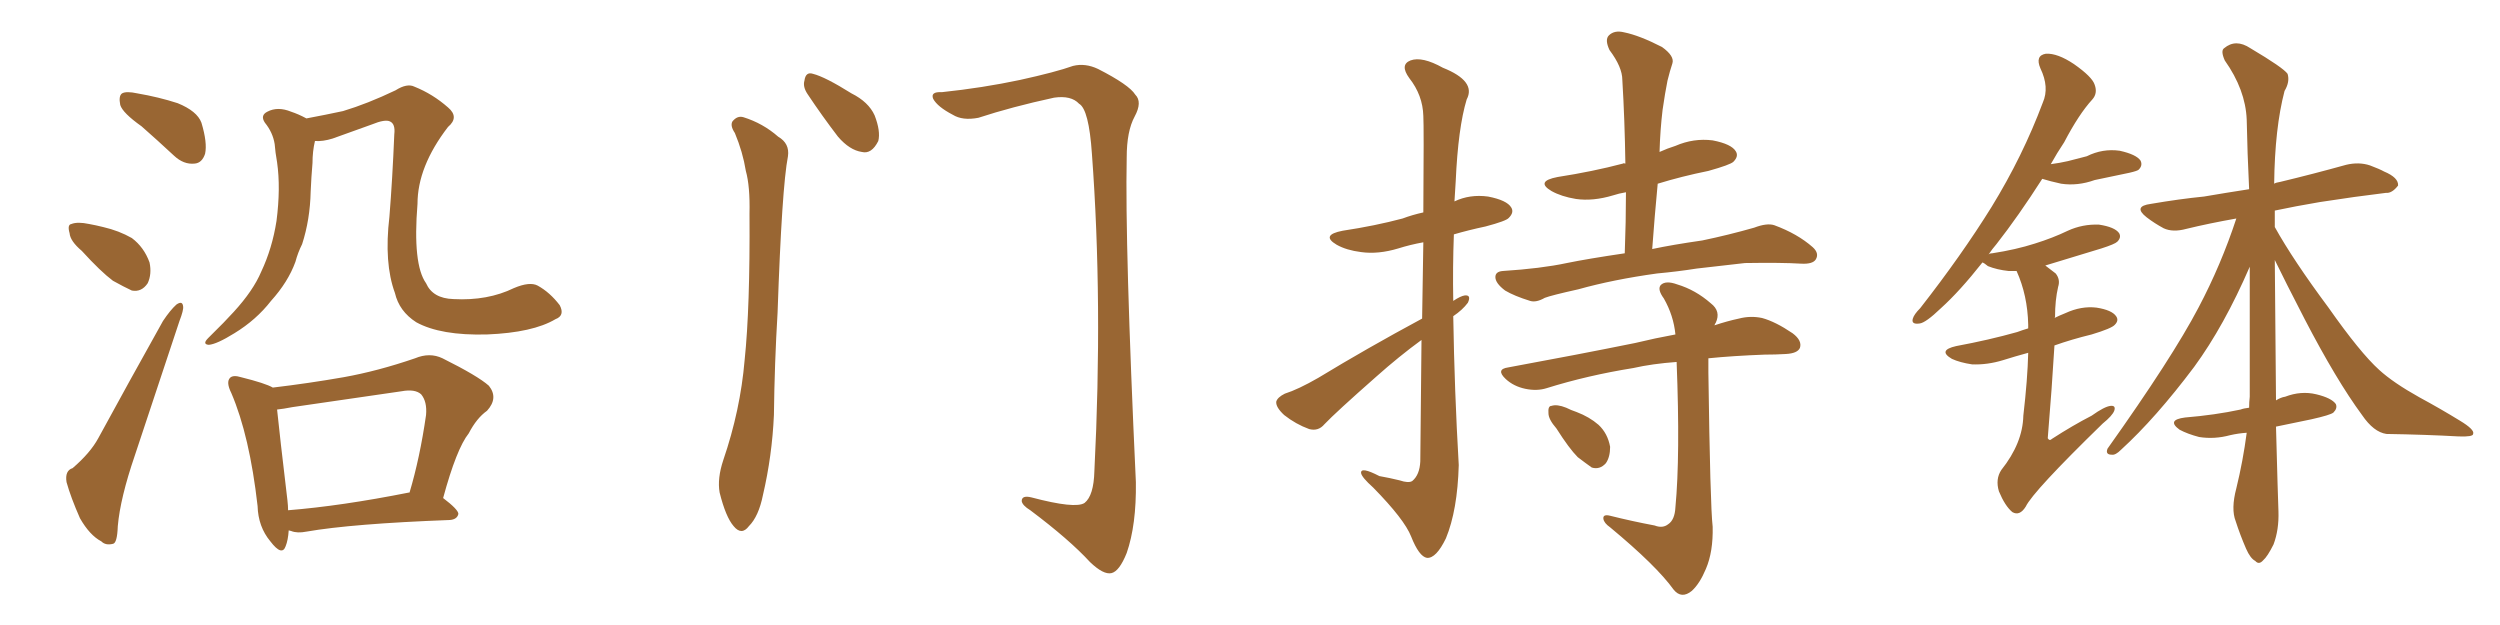 <svg xmlns="http://www.w3.org/2000/svg" xmlns:xlink="http://www.w3.org/1999/xlink" width="600" height="150"><path fill="#996633" padding="10" d="M69.29 127.29L69.29 127.29Q69.14 129.64 68.55 131.10L68.55 131.10Q67.68 133.59 64.89 129.93L64.89 129.93Q61.96 126.42 61.82 121.44L61.82 121.44Q59.91 104.59 55.52 94.34L55.52 94.34Q54.20 91.70 55.22 90.67L55.22 90.67Q55.96 89.94 57.86 90.53L57.86 90.53Q63.72 91.99 65.48 93.02L65.48 93.02Q74.12 91.99 82.47 90.53L82.47 90.53Q90.67 89.06 99.61 85.99L99.61 85.99Q103.13 84.52 106.20 85.99L106.20 85.99Q114.70 90.23 117.33 92.58L117.33 92.58Q119.68 95.51 116.89 98.58L116.89 98.58Q114.40 100.34 112.50 104.00L112.50 104.00Q109.57 107.67 106.35 119.53L106.35 119.53Q110.01 122.31 110.01 123.34L110.01 123.34Q109.72 124.66 107.96 124.80L107.96 124.80Q84.52 125.68 73.54 127.59L73.54 127.59Q71.34 128.03 69.87 127.44L69.87 127.44Q69.43 127.29 69.29 127.29ZM98.14 118.21L98.14 118.21Q98.14 118.21 98.29 118.21L98.29 118.21Q100.78 109.86 102.25 99.61L102.25 99.61Q102.54 96.39 101.07 94.63L101.07 94.63Q99.61 93.31 96.39 93.90L96.39 93.90Q83.50 95.80 70.17 97.71L70.17 97.71Q67.97 98.14 66.50 98.29L66.50 98.29Q67.09 104.15 68.99 120.12L68.99 120.12Q69.14 121.44 69.14 122.46L69.14 122.46Q81.88 121.44 98.14 118.21ZM33.98 30.32L33.98 30.32Q29.44 27.10 28.86 25.20L28.86 25.20Q28.42 23.00 29.30 22.41L29.30 22.41Q30.32 21.83 32.96 22.41L32.96 22.41Q38.09 23.29 42.63 24.76L42.63 24.76Q47.31 26.66 48.34 29.44L48.34 29.44Q49.80 34.28 49.22 36.91L49.22 36.91Q48.49 39.11 46.73 39.26L46.73 39.26Q44.09 39.55 41.75 37.35L41.75 37.35Q37.65 33.54 33.98 30.32ZM19.63 60.21L19.63 60.21Q16.85 57.86 16.70 55.96L16.70 55.96Q16.11 53.91 17.14 53.76L17.14 53.76Q18.60 53.17 21.39 53.76L21.39 53.76Q23.00 54.05 24.76 54.49L24.76 54.49Q28.56 55.37 31.64 57.13L31.64 57.13Q34.57 59.33 35.89 62.99L35.89 62.99Q36.47 65.77 35.45 67.97L35.45 67.97Q33.98 70.17 31.64 69.73L31.64 69.73Q29.74 68.85 27.10 67.38L27.10 67.38Q24.17 65.19 19.63 60.21ZM17.43 112.35L17.43 112.35Q21.68 108.69 23.58 105.18L23.58 105.18Q30.76 91.99 39.11 77.05L39.11 77.05Q40.87 74.41 42.33 73.10L42.33 73.10Q43.80 72.07 43.95 73.54L43.95 73.54Q44.09 74.41 43.07 77.05L43.07 77.05Q38.09 92.14 32.37 109.28L32.37 109.28Q28.86 119.53 28.27 126.27L28.27 126.27Q28.13 130.37 27.10 130.52L27.10 130.52Q25.34 130.96 24.32 129.93L24.32 129.93Q21.53 128.47 19.19 124.37L19.19 124.37Q16.99 119.38 15.97 115.72L15.97 115.72Q15.53 112.94 17.43 112.35ZM133.30 76.61L133.30 76.61L133.30 76.61Q127.88 79.83 116.89 80.27L116.89 80.27Q105.76 80.57 99.90 77.34L99.90 77.34Q95.80 74.71 94.78 70.31L94.78 70.31Q92.14 63.13 93.46 52.00L93.46 52.00Q94.19 42.92 94.63 32.23L94.63 32.23Q94.92 29.74 93.60 29.15L93.60 29.15Q92.43 28.56 89.21 29.88L89.21 29.88Q84.81 31.49 79.83 33.25L79.83 33.25Q77.49 33.98 75.59 33.84L75.59 33.84Q75 36.33 75 39.11L75 39.11Q74.71 42.48 74.56 46.00L74.56 46.00Q74.41 52.73 72.51 58.59L72.51 58.59Q71.48 60.64 70.90 62.84L70.90 62.84Q69.14 67.68 65.04 72.22L65.04 72.22Q61.52 76.76 56.25 79.98L56.25 79.98Q52.00 82.62 50.10 82.76L50.10 82.76Q48.49 82.62 49.95 81.15L49.95 81.15Q51.71 79.39 53.61 77.49L53.61 77.49Q55.08 75.88 56.10 74.85L56.10 74.85Q60.79 69.73 62.70 65.19L62.70 65.19Q65.33 59.62 66.36 53.03L66.36 53.03Q67.38 45.12 66.50 38.96L66.50 38.96Q66.06 36.47 65.92 34.57L65.92 34.57Q65.48 31.79 63.57 29.44L63.57 29.44Q62.40 27.69 64.16 26.81L64.16 26.81Q66.65 25.49 69.87 26.81L69.87 26.81Q71.63 27.39 73.54 28.42L73.54 28.42Q78.22 27.54 82.32 26.66L82.32 26.66Q88.18 24.90 94.92 21.68L94.92 21.68Q97.71 19.92 99.46 20.80L99.46 20.80Q103.86 22.56 107.52 25.78L107.52 25.78Q110.30 28.13 107.52 30.47L107.52 30.47Q100.20 39.99 100.20 48.93L100.20 48.93Q99.02 63.43 102.25 67.97L102.25 67.97Q103.86 71.63 108.84 71.78L108.84 71.78Q117.04 72.22 123.34 69.14L123.34 69.14Q127.15 67.53 129.05 68.55L129.05 68.55Q131.98 70.17 134.33 73.24L134.33 73.24Q135.64 75.73 133.30 76.61ZM176.37 31.93L176.37 31.93Q175.20 30.18 175.78 29.15L175.78 29.15Q176.95 27.69 178.42 28.13L178.42 28.13Q183.11 29.59 186.77 32.81L186.77 32.81Q189.55 34.42 189.11 37.50L189.11 37.50Q187.65 44.97 186.62 75L186.62 75Q185.89 87.16 185.74 99.61L185.74 99.61Q185.30 109.42 183.11 118.80L183.11 118.80Q182.08 123.93 179.74 126.27L179.74 126.27Q177.98 128.61 176.07 126.27L176.07 126.27Q174.17 124.07 172.71 118.21L172.71 118.21Q172.12 114.84 173.58 110.45L173.58 110.45Q177.69 98.44 178.71 86.43L178.71 86.43Q180.03 73.83 179.88 51.27L179.88 51.27Q180.03 44.68 179.00 41.02L179.00 41.02Q178.27 36.47 176.37 31.93ZM193.80 22.56L193.80 22.56Q192.63 20.80 193.07 19.34L193.07 19.34Q193.36 17.14 195.12 17.72L195.12 17.72Q198.05 18.46 204.35 22.41L204.35 22.41Q208.45 24.46 209.91 27.69L209.91 27.69Q211.38 31.49 210.79 33.84L210.79 33.84Q209.18 37.06 206.84 36.47L206.84 36.47Q203.91 36.04 201.12 32.81L201.12 32.81Q197.31 27.83 193.80 22.56ZM226.03 22.12L226.03 22.12L226.03 22.12Q235.84 21.09 244.78 19.19L244.78 19.19Q253.42 17.29 257.52 15.82L257.52 15.82Q260.45 15.09 263.53 16.55L263.53 16.55Q271.00 20.36 272.46 22.71L272.46 22.71Q274.22 24.46 272.31 27.98L272.31 27.98Q270.41 31.49 270.41 37.79L270.41 37.79Q269.97 58.89 272.61 115.72L272.61 115.72Q272.75 125.98 270.41 132.71L270.41 132.71Q268.65 137.11 266.75 137.55L266.75 137.55Q264.84 137.99 261.62 134.91L261.62 134.91Q256.64 129.49 247.27 122.46L247.27 122.46Q245.36 121.29 245.21 120.26L245.21 120.26Q245.21 118.80 247.56 119.38L247.56 119.38Q258.11 122.17 260.30 120.70L260.30 120.70Q262.50 118.95 262.65 113.09L262.65 113.09Q264.70 72.51 262.06 36.91L262.06 36.91Q261.33 26.22 258.98 24.90L258.98 24.90Q257.08 22.85 252.98 23.44L252.98 23.44Q242.87 25.63 234.81 28.27L234.81 28.27Q231.01 29.00 228.66 27.54L228.66 27.54Q225 25.63 223.97 23.73L223.97 23.73Q223.24 21.97 226.03 22.12ZM341.31 76.46L341.31 76.46Q341.46 66.21 341.60 58.15L341.60 58.15Q338.38 58.74 335.60 59.62L335.60 59.62Q330.76 61.08 326.66 60.50L326.66 60.50Q323.14 60.06 320.80 58.74L320.80 58.74Q316.85 56.40 322.27 55.37L322.27 55.37Q330.03 54.20 336.62 52.44L336.62 52.44Q338.96 51.56 341.60 50.98L341.60 50.98Q341.75 30.18 341.60 27.83L341.60 27.83Q341.46 22.85 338.23 18.75L338.23 18.75Q335.89 15.53 338.53 14.50L338.53 14.50Q341.31 13.48 346.29 16.26L346.29 16.26Q354.35 19.48 352.00 23.88L352.00 23.88Q349.95 30.62 349.37 43.51L349.37 43.51Q349.22 46.00 349.07 48.34L349.07 48.34Q352.73 46.58 357.13 47.17L357.13 47.17Q361.67 48.05 362.70 49.80L362.70 49.80Q363.43 50.98 362.11 52.29L362.11 52.29Q361.52 53.03 356.54 54.35L356.54 54.35Q352.44 55.22 348.93 56.25L348.93 56.25Q348.63 64.16 348.78 72.22L348.78 72.22Q350.54 71.04 351.56 70.90L351.56 70.90Q353.17 70.75 352.29 72.66L352.29 72.66Q350.98 74.41 348.78 75.88L348.78 75.88Q349.07 93.90 350.10 111.62L350.10 111.62Q349.80 122.46 347.02 129.20L347.02 129.20Q344.68 134.03 342.48 133.89L342.48 133.89Q340.58 133.59 338.67 128.76L338.67 128.76Q337.06 124.66 329.59 117.04L329.59 117.04Q326.81 114.55 326.66 113.53L326.66 113.53Q326.51 111.91 331.05 114.26L331.05 114.26Q333.54 114.70 335.89 115.28L335.89 115.28Q338.09 116.02 338.96 115.43L338.96 115.43Q340.72 113.96 340.87 110.74L340.87 110.74Q341.02 94.48 341.16 81.59L341.16 81.59Q335.74 85.55 330.32 90.38L330.32 90.38Q320.51 99.02 317.87 101.81L317.87 101.81Q316.41 103.56 314.21 102.98L314.21 102.98Q310.99 101.81 308.20 99.61L308.20 99.61Q306.15 97.71 306.30 96.39L306.30 96.39Q306.59 95.36 308.35 94.48L308.35 94.48Q311.57 93.46 316.41 90.67L316.41 90.67Q327.98 83.64 341.31 76.46ZM397.71 65.63L397.71 65.63Q387.16 67.09 378.81 69.43L378.81 69.43Q372.22 70.90 370.75 71.48L370.75 71.48Q368.70 72.66 367.24 72.22L367.24 72.22Q363.43 71.04 361.23 69.73L361.23 69.73Q358.89 67.97 358.89 66.50L358.89 66.50Q358.89 65.19 360.64 65.04L360.64 65.04Q369.87 64.45 376.03 63.13L376.03 63.13Q381.01 62.11 389.94 60.79L389.94 60.79Q390.23 53.17 390.23 46.14L390.23 46.14Q388.48 46.44 387.16 46.88L387.16 46.88Q382.32 48.34 378.22 47.75L378.22 47.75Q374.71 47.17 372.36 45.85L372.36 45.85Q368.41 43.51 373.83 42.48L373.83 42.48Q382.32 41.16 389.50 39.26L389.50 39.26Q389.65 39.11 390.09 39.26L390.09 39.26Q389.94 28.86 389.36 19.19L389.36 19.19Q389.36 16.11 386.28 12.01L386.28 12.01Q385.11 9.52 386.13 8.50L386.13 8.50Q387.45 7.18 389.79 7.76L389.79 7.76Q393.46 8.50 398.88 11.28L398.88 11.28Q401.95 13.48 401.37 15.23L401.37 15.23Q400.78 16.99 400.20 19.34L400.20 19.34Q399.61 22.27 399.02 26.37L399.02 26.37Q398.44 31.20 398.29 36.47L398.29 36.47Q400.20 35.60 402.10 35.01L402.10 35.01Q406.49 33.11 411.04 33.69L411.04 33.69Q415.58 34.57 416.60 36.33L416.60 36.33Q417.33 37.50 416.02 38.82L416.02 38.82Q415.28 39.55 410.01 41.02L410.01 41.02Q403.56 42.33 397.85 44.09L397.85 44.09Q397.12 51.71 396.53 59.77L396.53 59.77Q401.37 58.74 408.54 57.71L408.54 57.71Q414.84 56.40 421.00 54.64L421.00 54.64Q424.07 53.47 425.83 54.05L425.83 54.05Q431.40 56.10 435.06 59.33L435.06 59.33Q436.67 60.79 435.79 62.26L435.79 62.26Q435.06 63.43 432.28 63.28L432.28 63.28Q427.59 62.99 418.80 63.13L418.80 63.13Q412.21 63.87 407.23 64.45L407.23 64.45Q402.54 65.19 397.71 65.63ZM397.12 126.12L397.12 126.12Q399.02 126.86 400.34 125.83L400.34 125.83Q401.95 124.80 402.10 121.73L402.10 121.73Q403.27 109.42 402.39 86.87L402.39 86.87Q396.53 87.30 391.99 88.33L391.99 88.33Q381.01 90.09 371.19 93.16L371.19 93.16Q368.85 93.90 366.06 93.31L366.06 93.31Q363.28 92.72 361.38 90.97L361.38 90.97Q358.89 88.62 361.96 88.18L361.96 88.18Q378.66 85.11 392.43 82.32L392.43 82.32Q397.27 81.15 402.10 80.27L402.10 80.27Q401.66 75.73 399.32 71.63L399.32 71.63Q397.71 69.43 398.58 68.41L398.58 68.41Q399.76 67.24 402.54 68.26L402.54 68.26Q406.93 69.58 410.60 72.80L410.60 72.80Q413.09 74.71 411.77 77.49L411.77 77.49Q411.62 77.64 411.47 78.08L411.47 78.08Q414.55 77.05 417.33 76.46L417.33 76.46Q420.12 75.73 422.90 76.32L422.90 76.32Q426.12 77.20 430.22 79.98L430.22 79.98Q432.57 81.74 431.98 83.50L431.98 83.50Q431.40 84.81 428.61 84.96L428.61 84.96Q426.12 85.11 423.49 85.11L423.49 85.11Q415.87 85.40 410.01 85.99L410.01 85.99Q410.01 87.45 410.01 89.36L410.01 89.36Q410.45 121.44 411.04 126.42L411.04 126.42Q411.18 132.42 409.42 136.52L409.42 136.52Q407.96 140.04 406.05 141.80L406.05 141.80Q403.56 143.85 401.66 141.50L401.66 141.50Q397.56 135.79 386.43 126.56L386.43 126.56Q384.96 125.54 384.81 124.51L384.81 124.51Q384.67 123.34 386.43 123.78L386.43 123.78Q391.70 125.10 397.12 126.12ZM373.54 102.83L373.54 102.83L373.54 102.83Q371.63 100.63 371.63 99.17L371.63 99.17Q371.48 97.41 372.36 97.41L372.36 97.41Q373.68 96.97 375.88 97.85L375.88 97.85Q377.05 98.44 378.37 98.88L378.37 98.88Q381.45 100.05 383.64 101.95L383.64 101.95Q385.84 104.00 386.43 107.23L386.43 107.23Q386.43 109.72 385.40 111.18L385.40 111.18Q383.94 112.79 382.03 112.21L382.03 112.21Q380.57 111.18 378.66 109.72L378.66 109.72Q376.61 107.67 373.54 102.83ZM486.77 84.67L486.77 84.67Q483.54 85.55 480.76 86.43L480.76 86.43Q476.95 87.60 473.29 87.45L473.29 87.45Q470.36 87.01 468.46 86.13L468.46 86.13Q464.94 84.08 469.48 83.06L469.48 83.06Q477.39 81.59 484.13 79.69L484.13 79.69Q485.30 79.25 486.77 78.81L486.77 78.81Q486.77 78.08 486.77 77.93L486.77 77.93Q486.62 70.90 483.98 65.04L483.98 65.04Q482.96 65.04 482.08 65.04L482.08 65.04Q479.30 64.75 477.10 63.87L477.10 63.87Q476.22 63.13 475.78 62.99L475.78 62.99Q470.36 69.87 465.82 73.97L465.82 73.97Q462.16 77.49 460.69 77.64L460.69 77.64Q458.64 77.93 459.08 76.46L459.08 76.46Q459.38 75.44 460.84 73.97L460.84 73.97Q470.80 61.23 477.98 49.66L477.98 49.66Q485.45 37.50 490.28 24.61L490.28 24.61Q491.89 20.95 489.70 16.41L489.70 16.41Q488.38 13.33 491.02 12.89L491.02 12.89Q493.80 12.74 497.75 15.38L497.75 15.38Q502.15 18.46 502.73 20.36L502.73 20.36Q503.47 22.41 502.15 23.88L502.15 23.88Q498.93 27.39 495.41 34.13L495.41 34.13Q493.65 36.77 492.19 39.40L492.19 39.40Q494.38 39.11 496.29 38.67L496.29 38.67Q498.63 38.09 500.83 37.50L500.83 37.50Q504.64 35.60 508.74 36.18L508.74 36.18Q512.70 37.06 513.72 38.53L513.72 38.53Q514.31 39.70 513.28 40.72L513.28 40.72Q512.99 41.02 511.08 41.46L511.08 41.46Q506.84 42.33 502.73 43.21L502.73 43.21Q498.63 44.68 494.68 44.09L494.68 44.09Q492.04 43.51 490.14 42.92L490.14 42.92Q484.42 51.86 479.15 58.59L479.15 58.59Q478.13 59.77 477.25 61.08L477.25 61.08Q477.54 60.79 478.13 60.79L478.13 60.79Q483.84 59.91 488.38 58.45L488.38 58.45Q492.63 57.13 496.29 55.37L496.29 55.37Q499.80 53.76 503.76 53.91L503.76 53.91Q507.57 54.49 508.59 55.96L508.59 55.96Q509.18 56.98 508.15 58.01L508.15 58.01Q507.57 58.59 504.35 59.62L504.35 59.62Q497.17 61.82 490.87 63.72L490.87 63.72Q492.04 64.60 493.36 65.63L493.36 65.63Q494.53 67.09 493.95 68.85L493.95 68.85Q493.21 72.07 493.21 76.03L493.21 76.03Q493.21 76.17 493.07 76.32L493.07 76.32Q494.24 75.73 495.70 75.15L495.70 75.15Q499.51 73.39 503.17 73.83L503.17 73.83Q506.84 74.41 507.86 75.88L507.86 75.88Q508.59 76.90 507.57 77.93L507.57 77.93Q506.84 78.81 502.00 80.27L502.00 80.27Q497.17 81.45 493.07 82.91L493.07 82.91Q492.48 92.87 491.46 105.18L491.46 105.18Q491.89 105.91 492.48 105.32L492.48 105.32Q497.46 102.10 502.00 99.76L502.00 99.76Q505.08 97.56 506.54 97.41L506.54 97.41Q507.86 97.27 507.42 98.58L507.42 98.58Q506.98 99.76 504.64 101.66L504.64 101.66Q487.94 117.92 486.18 121.58L486.18 121.58Q484.72 123.93 482.96 122.90L482.96 122.90Q481.20 121.44 479.74 117.92L479.74 117.92Q478.86 114.99 480.32 112.79L480.32 112.79Q485.45 106.35 485.60 99.76L485.60 99.76Q486.62 90.97 486.77 84.67ZM546.24 102.39L546.24 102.39L546.24 102.39Q546.68 119.09 546.83 122.75L546.83 122.75Q546.97 127.15 545.65 130.66L545.65 130.66Q544.19 133.59 543.16 134.47L543.16 134.47Q542.14 135.64 541.26 134.62L541.26 134.62Q540.09 134.03 539.06 131.69L539.06 131.69Q537.60 128.32 536.57 125.10L536.57 125.10Q535.40 122.17 536.72 117.19L536.72 117.19Q538.33 110.60 539.21 103.86L539.21 103.86Q537.16 104.00 535.25 104.44L535.25 104.44Q531.45 105.47 527.78 104.88L527.78 104.88Q525 104.15 523.10 103.13L523.10 103.13Q519.87 100.78 524.41 100.20L524.41 100.20Q531.59 99.61 537.74 98.29L537.74 98.29Q538.48 98.00 539.79 97.85L539.79 97.85Q539.79 96.53 539.94 95.21L539.94 95.21Q539.94 78.96 539.94 64.01L539.94 64.01Q533.79 78.22 526.61 88.04L526.61 88.04Q517.38 100.34 509.03 107.96L509.03 107.96Q507.71 109.28 506.84 109.13L506.84 109.13Q505.22 109.13 505.81 107.67L505.81 107.67Q521.34 85.84 527.64 73.83L527.64 73.83Q533.06 63.57 536.72 52.44L536.72 52.44Q530.13 53.61 524.71 54.93L524.71 54.93Q521.48 55.81 519.29 54.79L519.29 54.79Q517.09 53.61 515.19 52.15L515.19 52.15Q511.82 49.51 516.21 48.93L516.21 48.93Q523.10 47.75 528.96 47.17L528.96 47.17Q534.08 46.29 539.79 45.41L539.79 45.41Q539.36 36.62 539.21 28.71L539.21 28.71Q538.92 21.53 533.94 14.50L533.94 14.50Q532.91 12.16 533.79 11.57L533.79 11.57Q536.57 9.23 540.09 11.57L540.09 11.57Q548.00 16.26 549.02 17.72L549.02 17.72Q549.61 19.63 548.29 21.83L548.29 21.83Q545.95 30.76 545.80 44.09L545.80 44.09Q546.24 43.80 547.27 43.65L547.27 43.65Q555.18 41.75 563.09 39.55L563.09 39.55Q566.16 38.82 568.80 39.70L568.80 39.70Q571.14 40.58 572.17 41.16L572.17 41.16Q575.68 42.63 575.54 44.53L575.54 44.53Q574.07 46.44 572.61 46.29L572.61 46.29Q565.28 47.17 556.79 48.49L556.79 48.49Q550.78 49.51 545.95 50.54L545.95 50.54Q545.95 52.59 545.95 54.49L545.95 54.49Q550.34 62.40 558.84 73.83L558.84 73.83Q566.46 84.67 571.00 88.77L571.00 88.77Q574.37 91.85 580.66 95.36L580.66 95.36Q585.79 98.14 590.33 100.93L590.33 100.93Q593.99 103.13 593.55 104.15L593.55 104.15Q593.55 104.88 590.04 104.74L590.04 104.74Q582.13 104.30 572.75 104.15L572.75 104.15Q569.68 103.71 566.89 99.61L566.89 99.61Q560.74 91.26 553.13 76.61L553.13 76.61Q548.29 67.24 545.95 62.40L545.95 62.40Q546.09 82.47 546.24 96.09L546.24 96.09Q547.41 95.36 548.44 95.21L548.44 95.21Q552.25 93.75 555.91 94.63L555.91 94.63Q559.57 95.51 560.60 96.97L560.60 96.97Q561.04 98.00 560.01 99.02L560.01 99.02Q559.28 99.61 554.74 100.63L554.74 100.63Q550.34 101.51 546.24 102.39Z"/></svg>